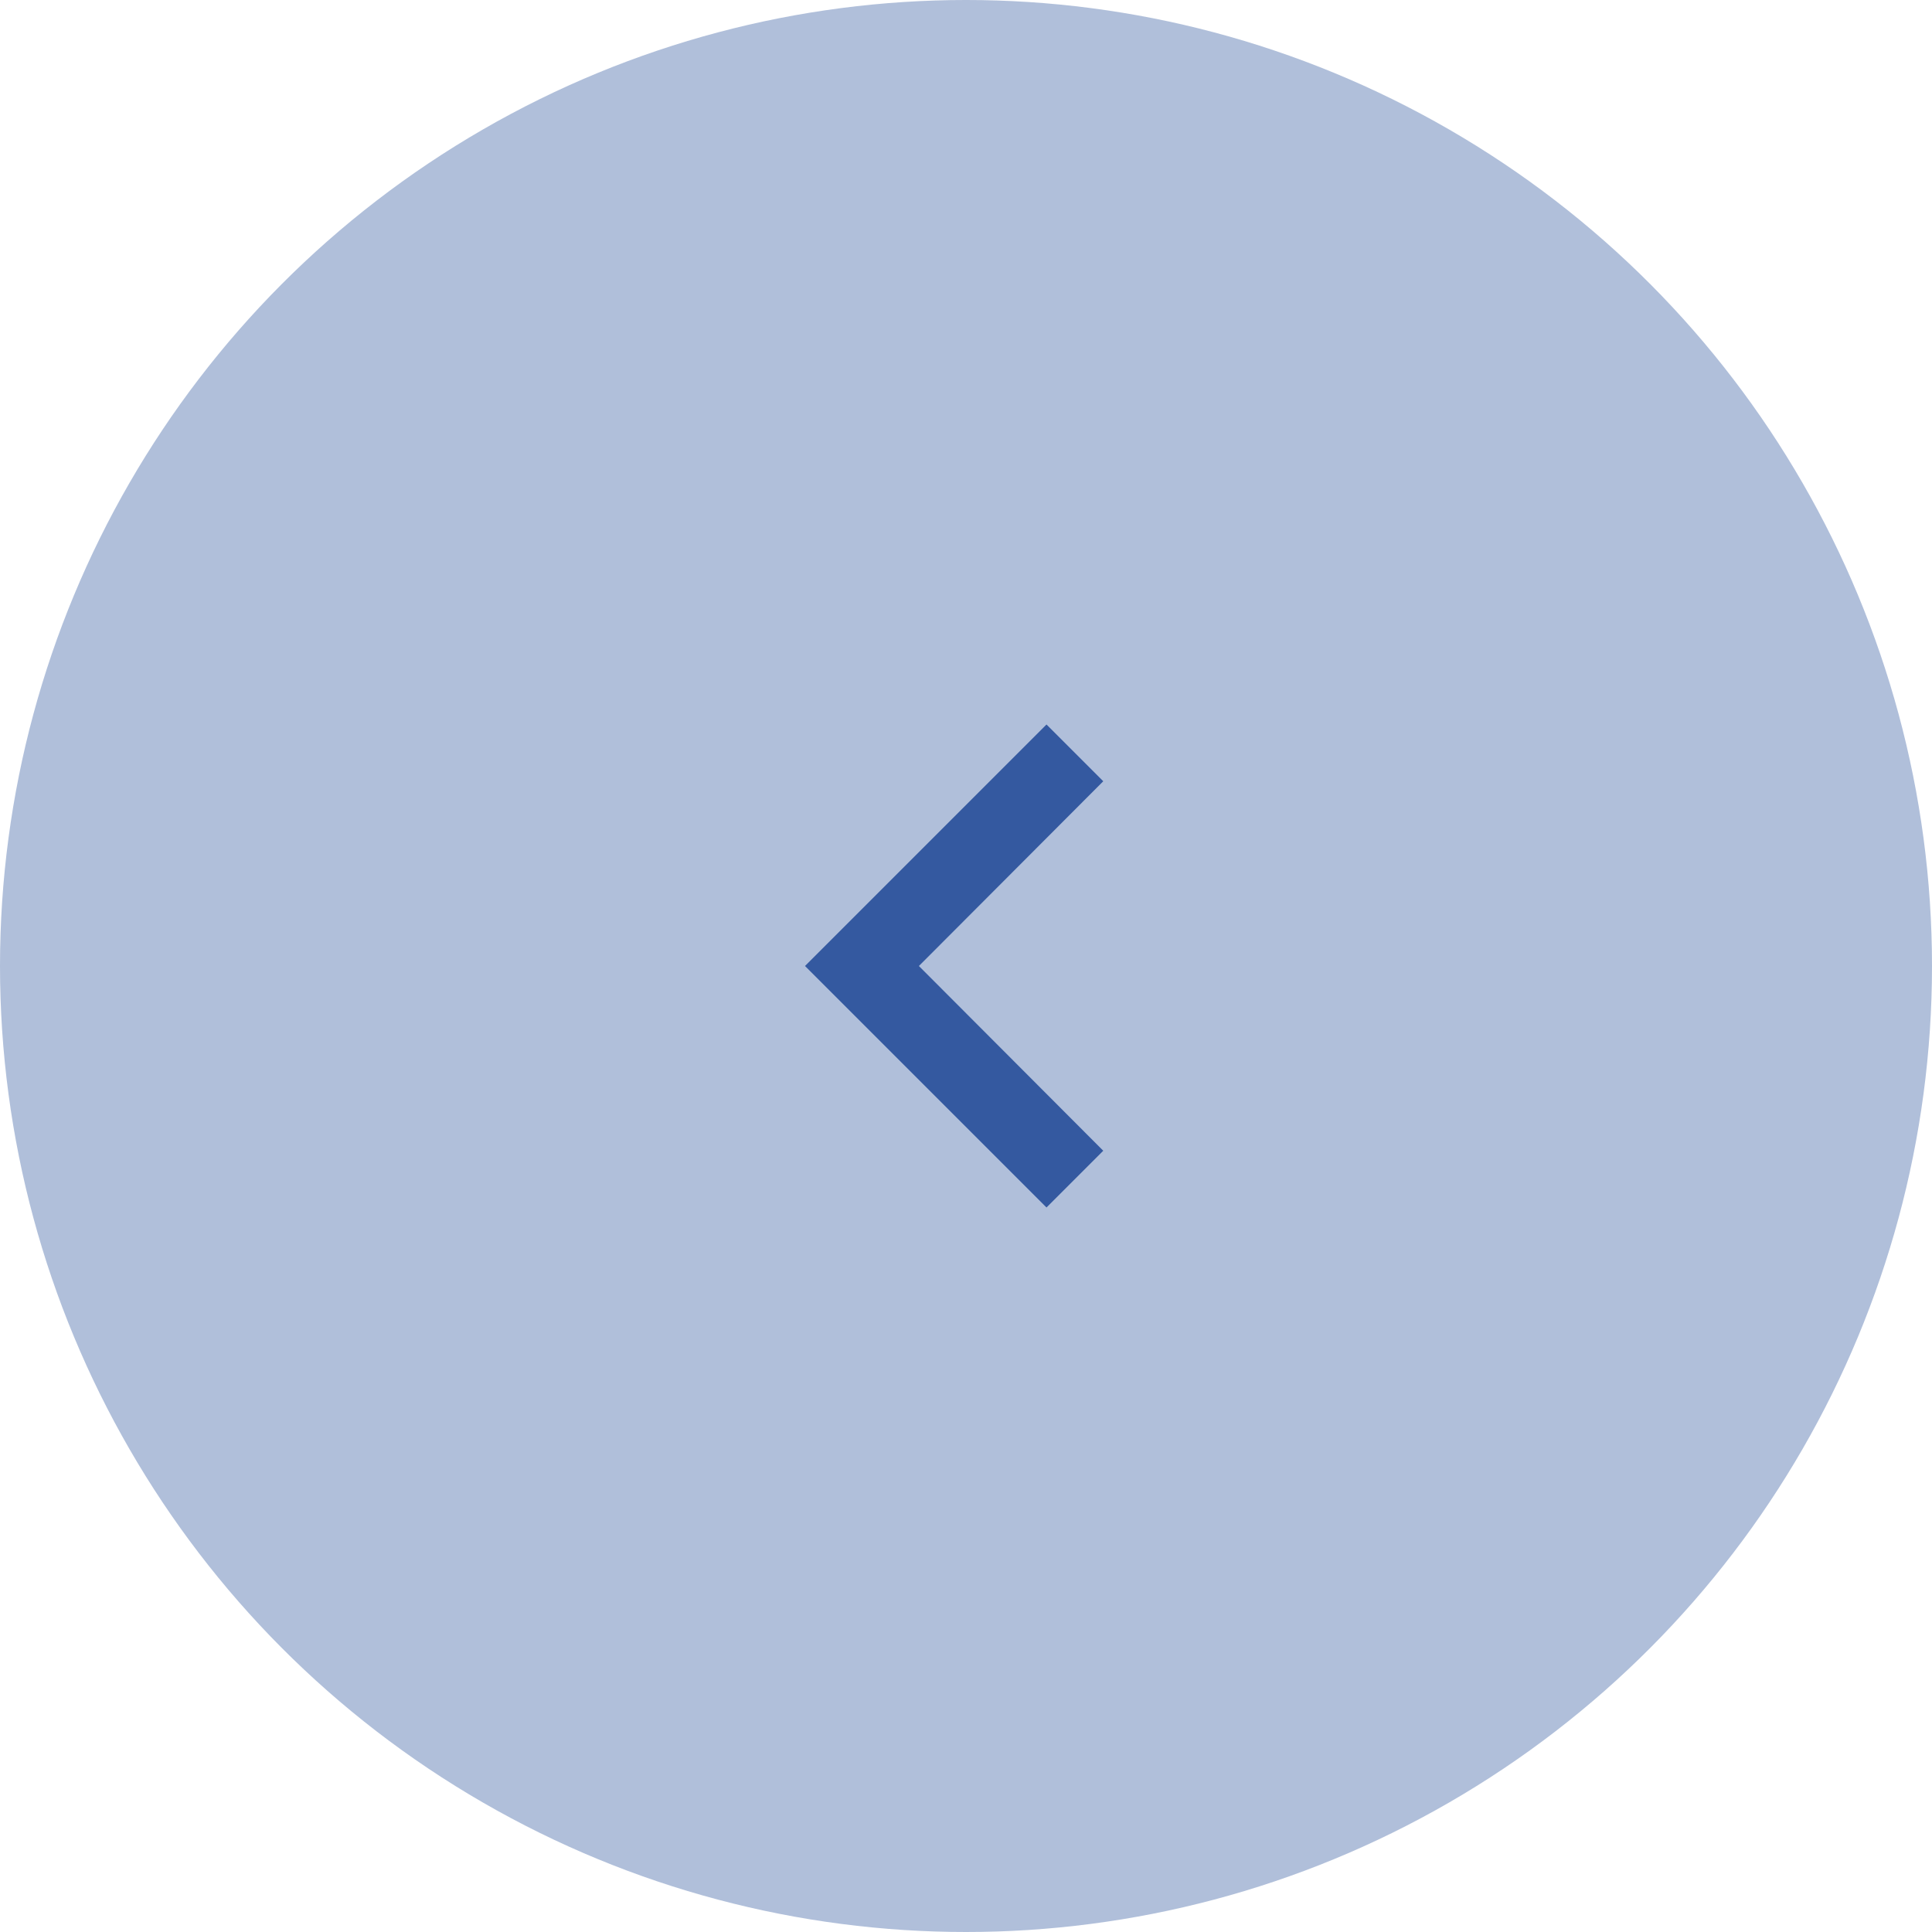 <svg width="48" height="48" viewBox="0 0 48 48" fill="none" xmlns="http://www.w3.org/2000/svg">
<circle cx="24" cy="24" r="24" fill="#B0BFDA"/>
<path d="M27.41 19.41L26 18L20 24L26 30L27.41 28.59L22.83 24L27.41 19.41Z" fill="#3459A0"/>
</svg>
